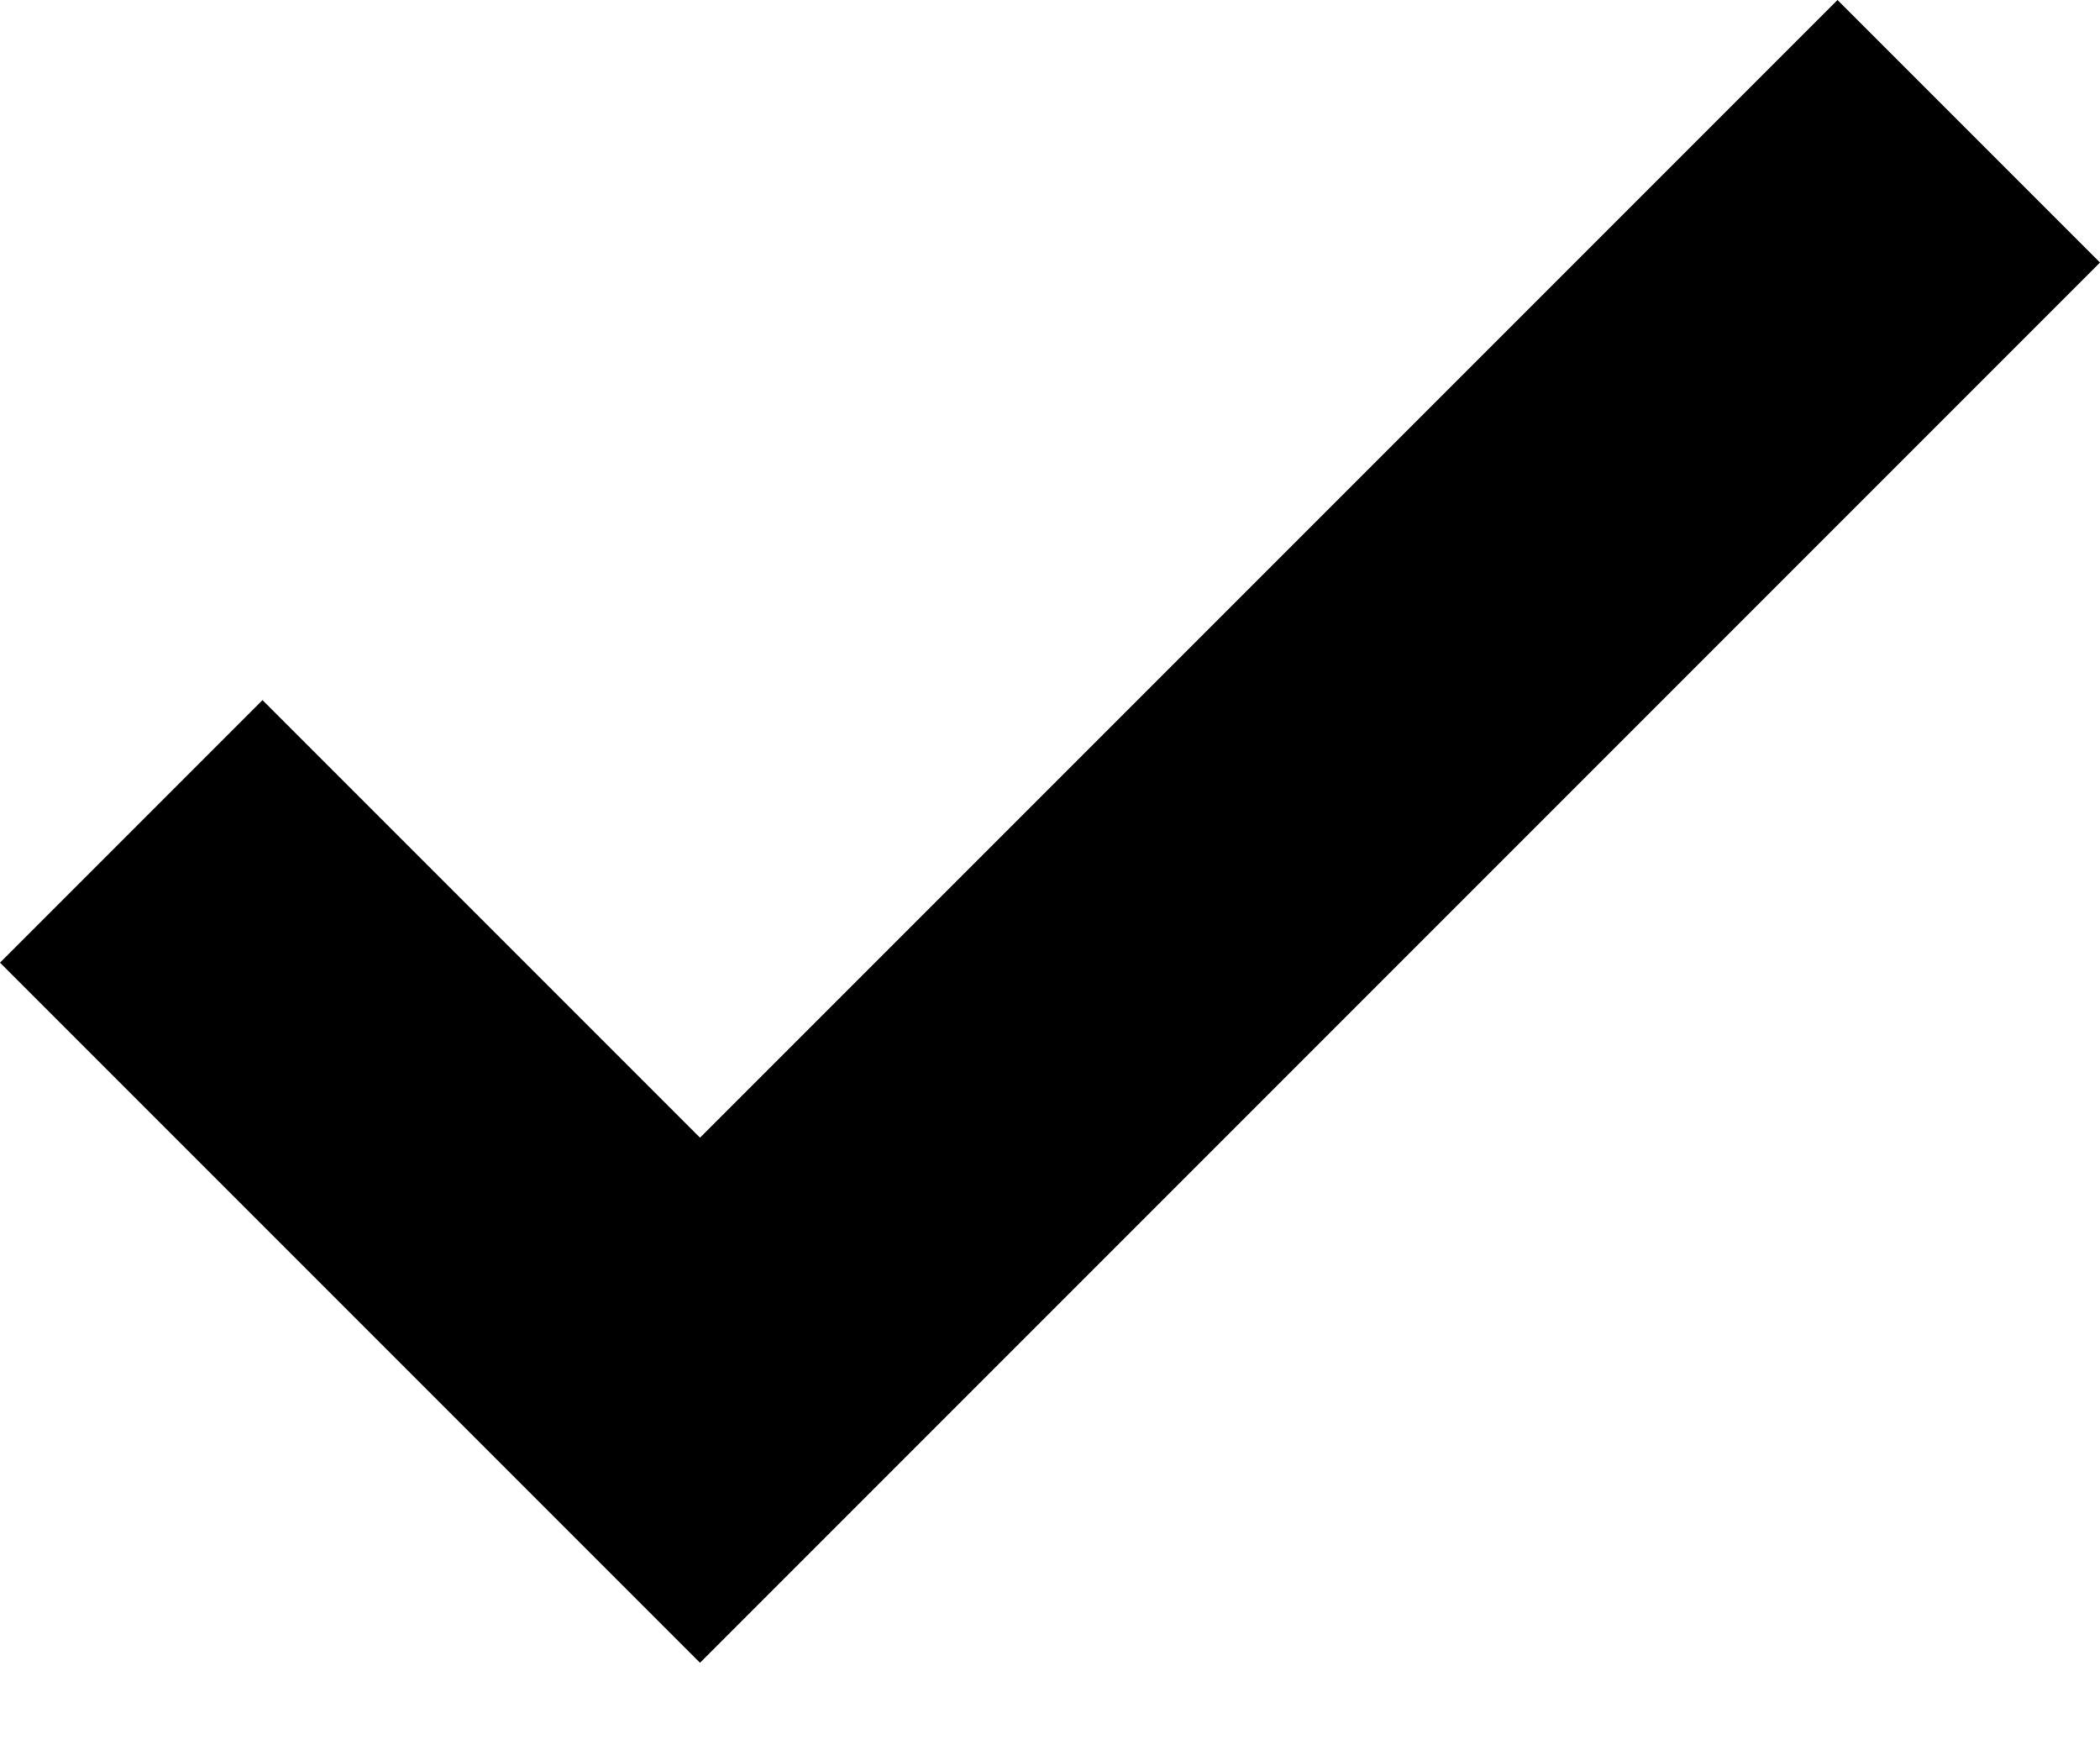 <?xml version="1.0" encoding="UTF-8"?> <svg xmlns="http://www.w3.org/2000/svg" width="48" height="40" viewBox="0 0 48 40" fill="none"> <g clip-path="url(#clip0_99_379)"> <path d="M6 16L0 22L16 38L48 6L42 0L16 26L6 16Z" fill="black"></path> </g> <defs> <clipPath id="clip0_99_379"> <rect width="12" height="10" fill="white" transform="scale(4)"></rect> </clipPath> </defs> </svg> 